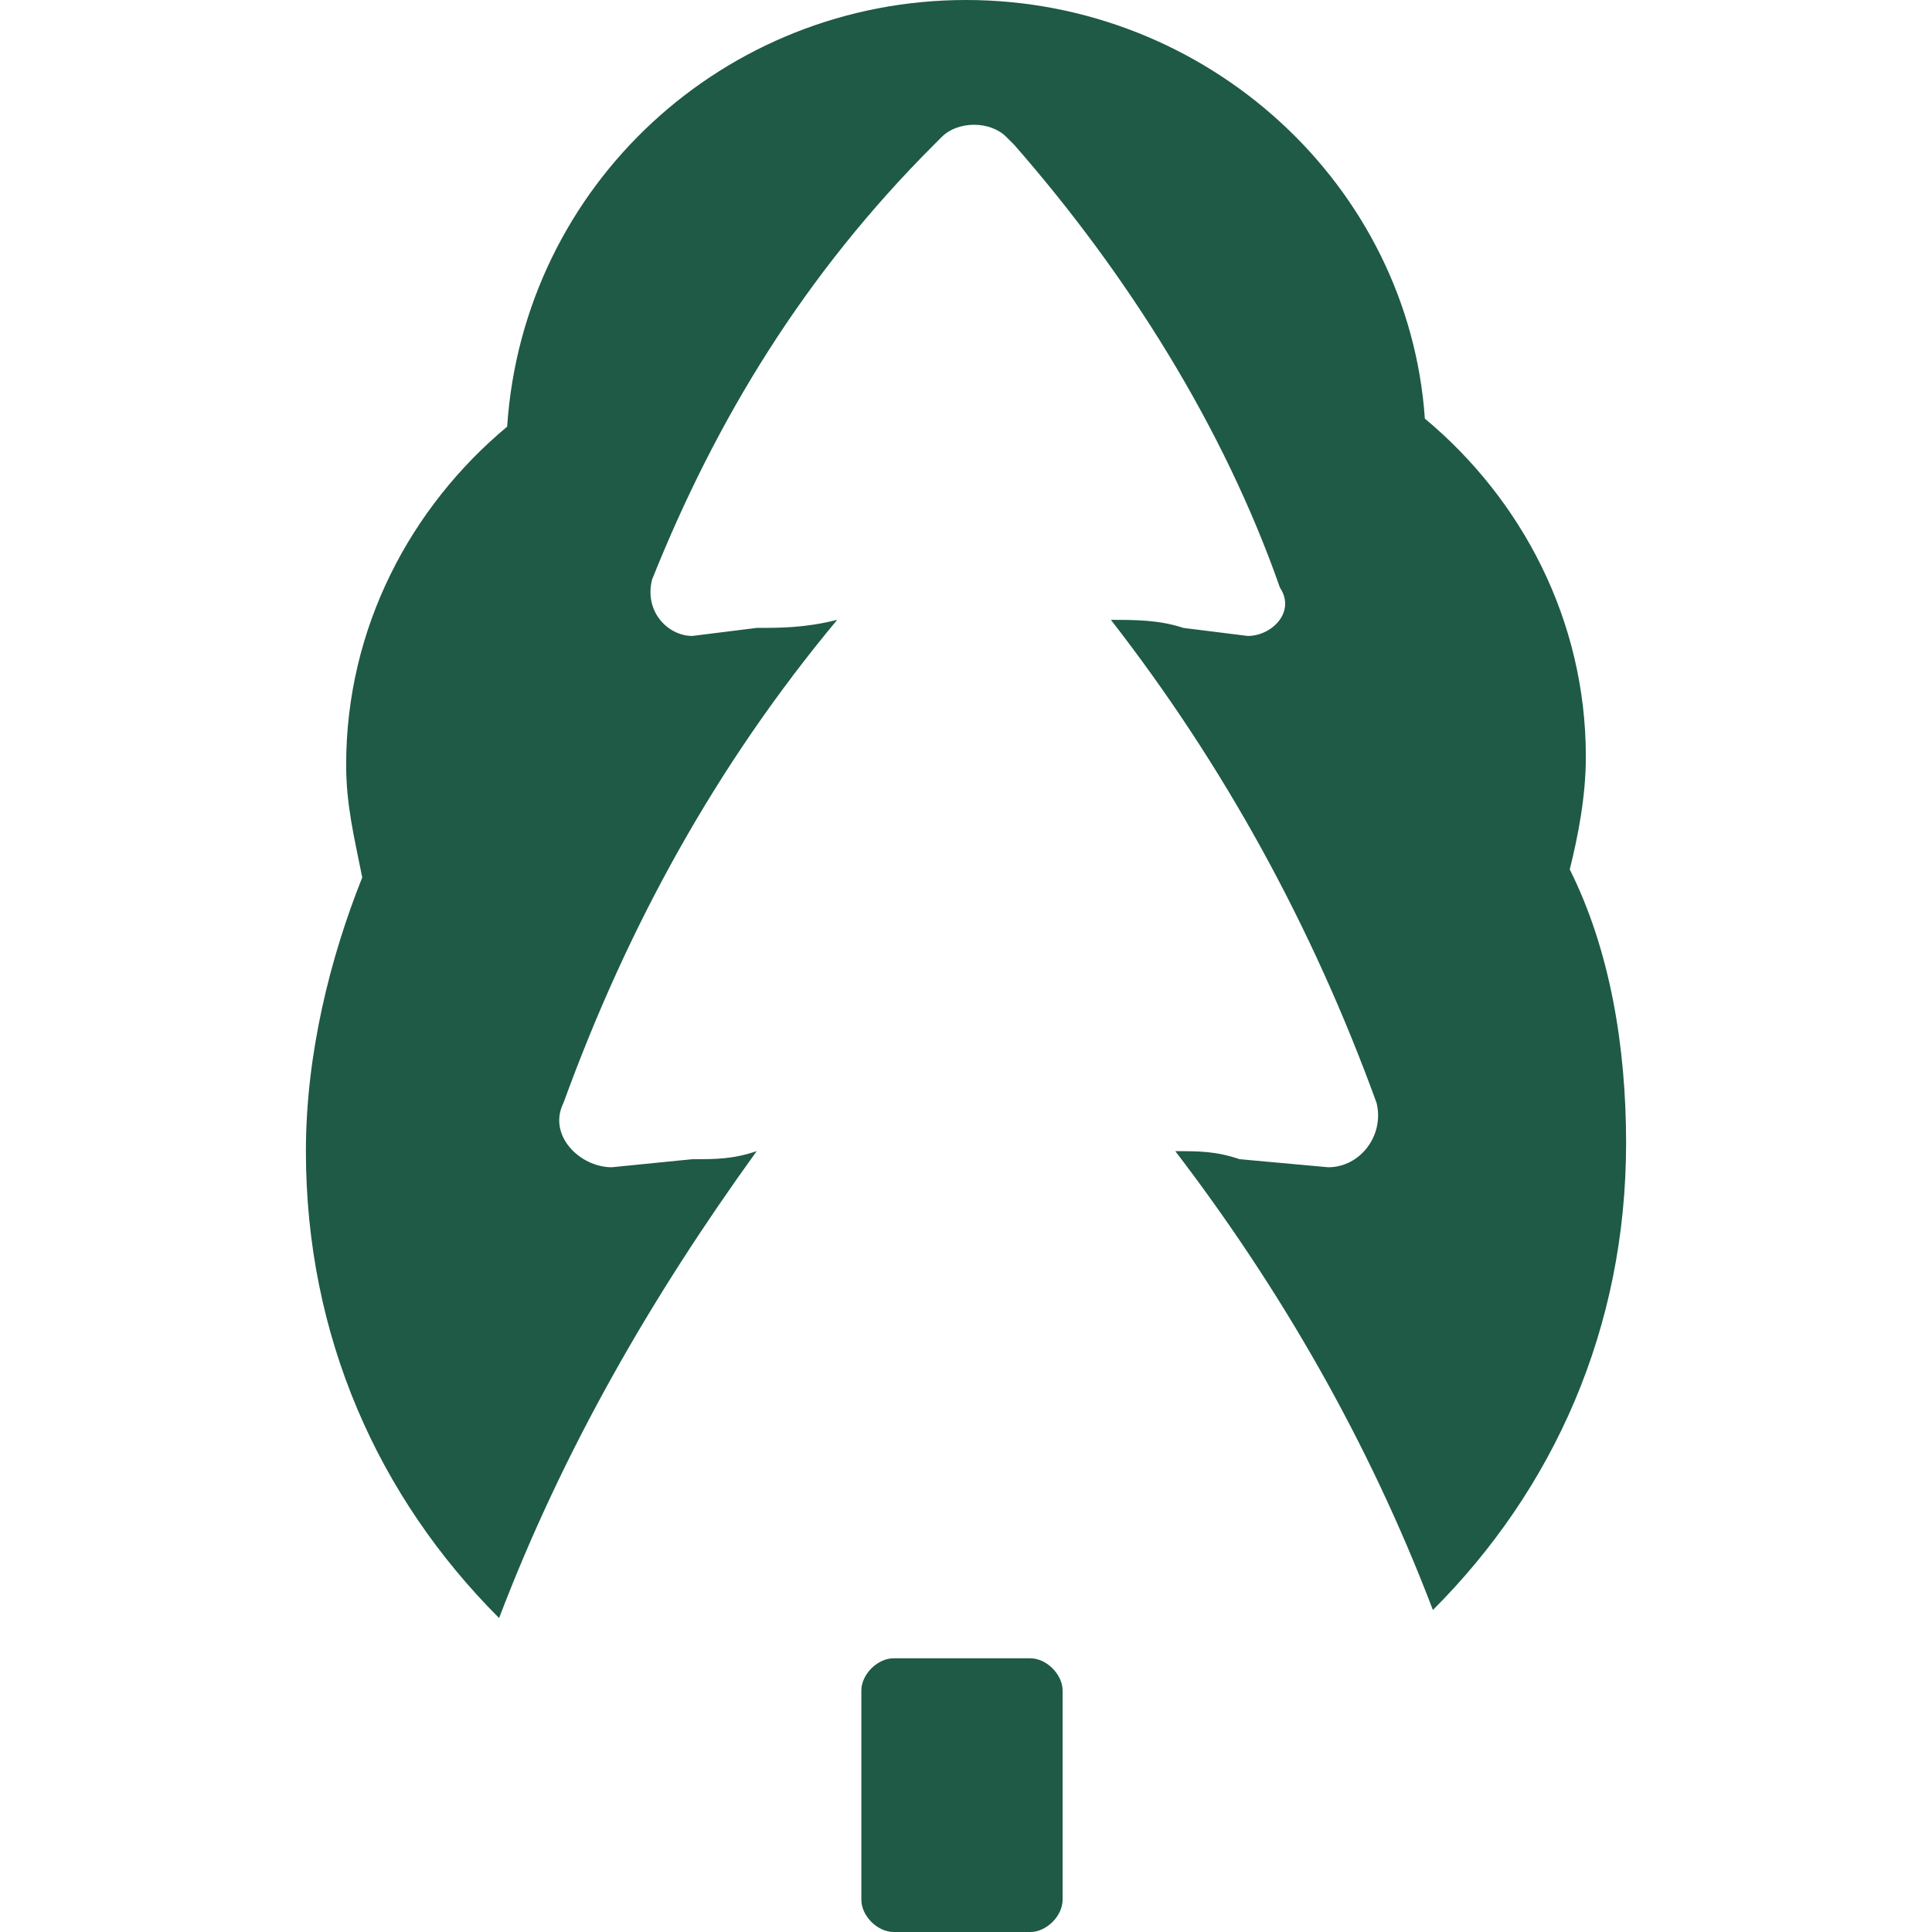 <?xml version="1.0" encoding="utf-8"?>
<!-- Generator: Adobe Illustrator 23.0.0, SVG Export Plug-In . SVG Version: 6.00 Build 0)  -->
<svg version="1.1" id="Layer_1" xmlns="http://www.w3.org/2000/svg" xmlns:xlink="http://www.w3.org/1999/xlink" x="0px" y="0px"
	 viewBox="0 0 24 24" style="enable-background:new 0 0 24 24;" xml:space="preserve">
<style type="text/css">
	.st0{fill-rule:evenodd;clip-rule:evenodd;fill:#1E5A46;}
	.st1{fill:#1E5A46;}
</style>
<g>
	<path class="st0" d="M4.3,9.5c0-1.7,0.8-3.2,2-4.2C6.5,2.3,9,0,12,0c3,0,5.5,2.3,5.7,5.2c1.2,1,2,2.5,2,4.2c0,0.5-0.1,1-0.2,1.4
		c0.5,1,0.7,2.2,0.7,3.4c0,2.3-0.9,4.3-2.4,5.8c-0.8-2.1-1.9-4-3.2-5.7c0.3,0,0.5,0,0.8,0.1l1.1,0.1c0.4,0,0.7-0.4,0.6-0.8
		c-0.8-2.2-1.9-4.2-3.3-6c0.3,0,0.6,0,0.9,0.1l0.8,0.1c0.3,0,0.6-0.3,0.4-0.6c-0.7-2-1.9-3.9-3.3-5.5l-0.1-0.1
		c-0.2-0.2-0.6-0.2-0.8,0l-0.1,0.1C10,3.4,8.9,5.2,8.1,7.2C8,7.6,8.3,7.9,8.6,7.9l0.8-0.1c0.3,0,0.6,0,1-0.1
		C8.9,9.5,7.8,11.5,7,13.7c-0.2,0.4,0.2,0.8,0.6,0.8l1-0.1c0.3,0,0.5,0,0.8-0.1C8.1,16.1,7,18,6.2,20.1c-1.5-1.5-2.4-3.5-2.4-5.8
		c0-1.2,0.3-2.4,0.7-3.4C4.4,10.4,4.3,10,4.3,9.5z"/>
	<path class="st1" d="M11.1,20.6h1.7c0.2,0,0.4,0.2,0.4,0.4v2.6c0,0.2-0.2,0.4-0.4,0.4h-1.7c-0.2,0-0.4-0.2-0.4-0.4V21
		C10.7,20.8,10.9,20.6,11.1,20.6z"/>
</g>
</svg>
